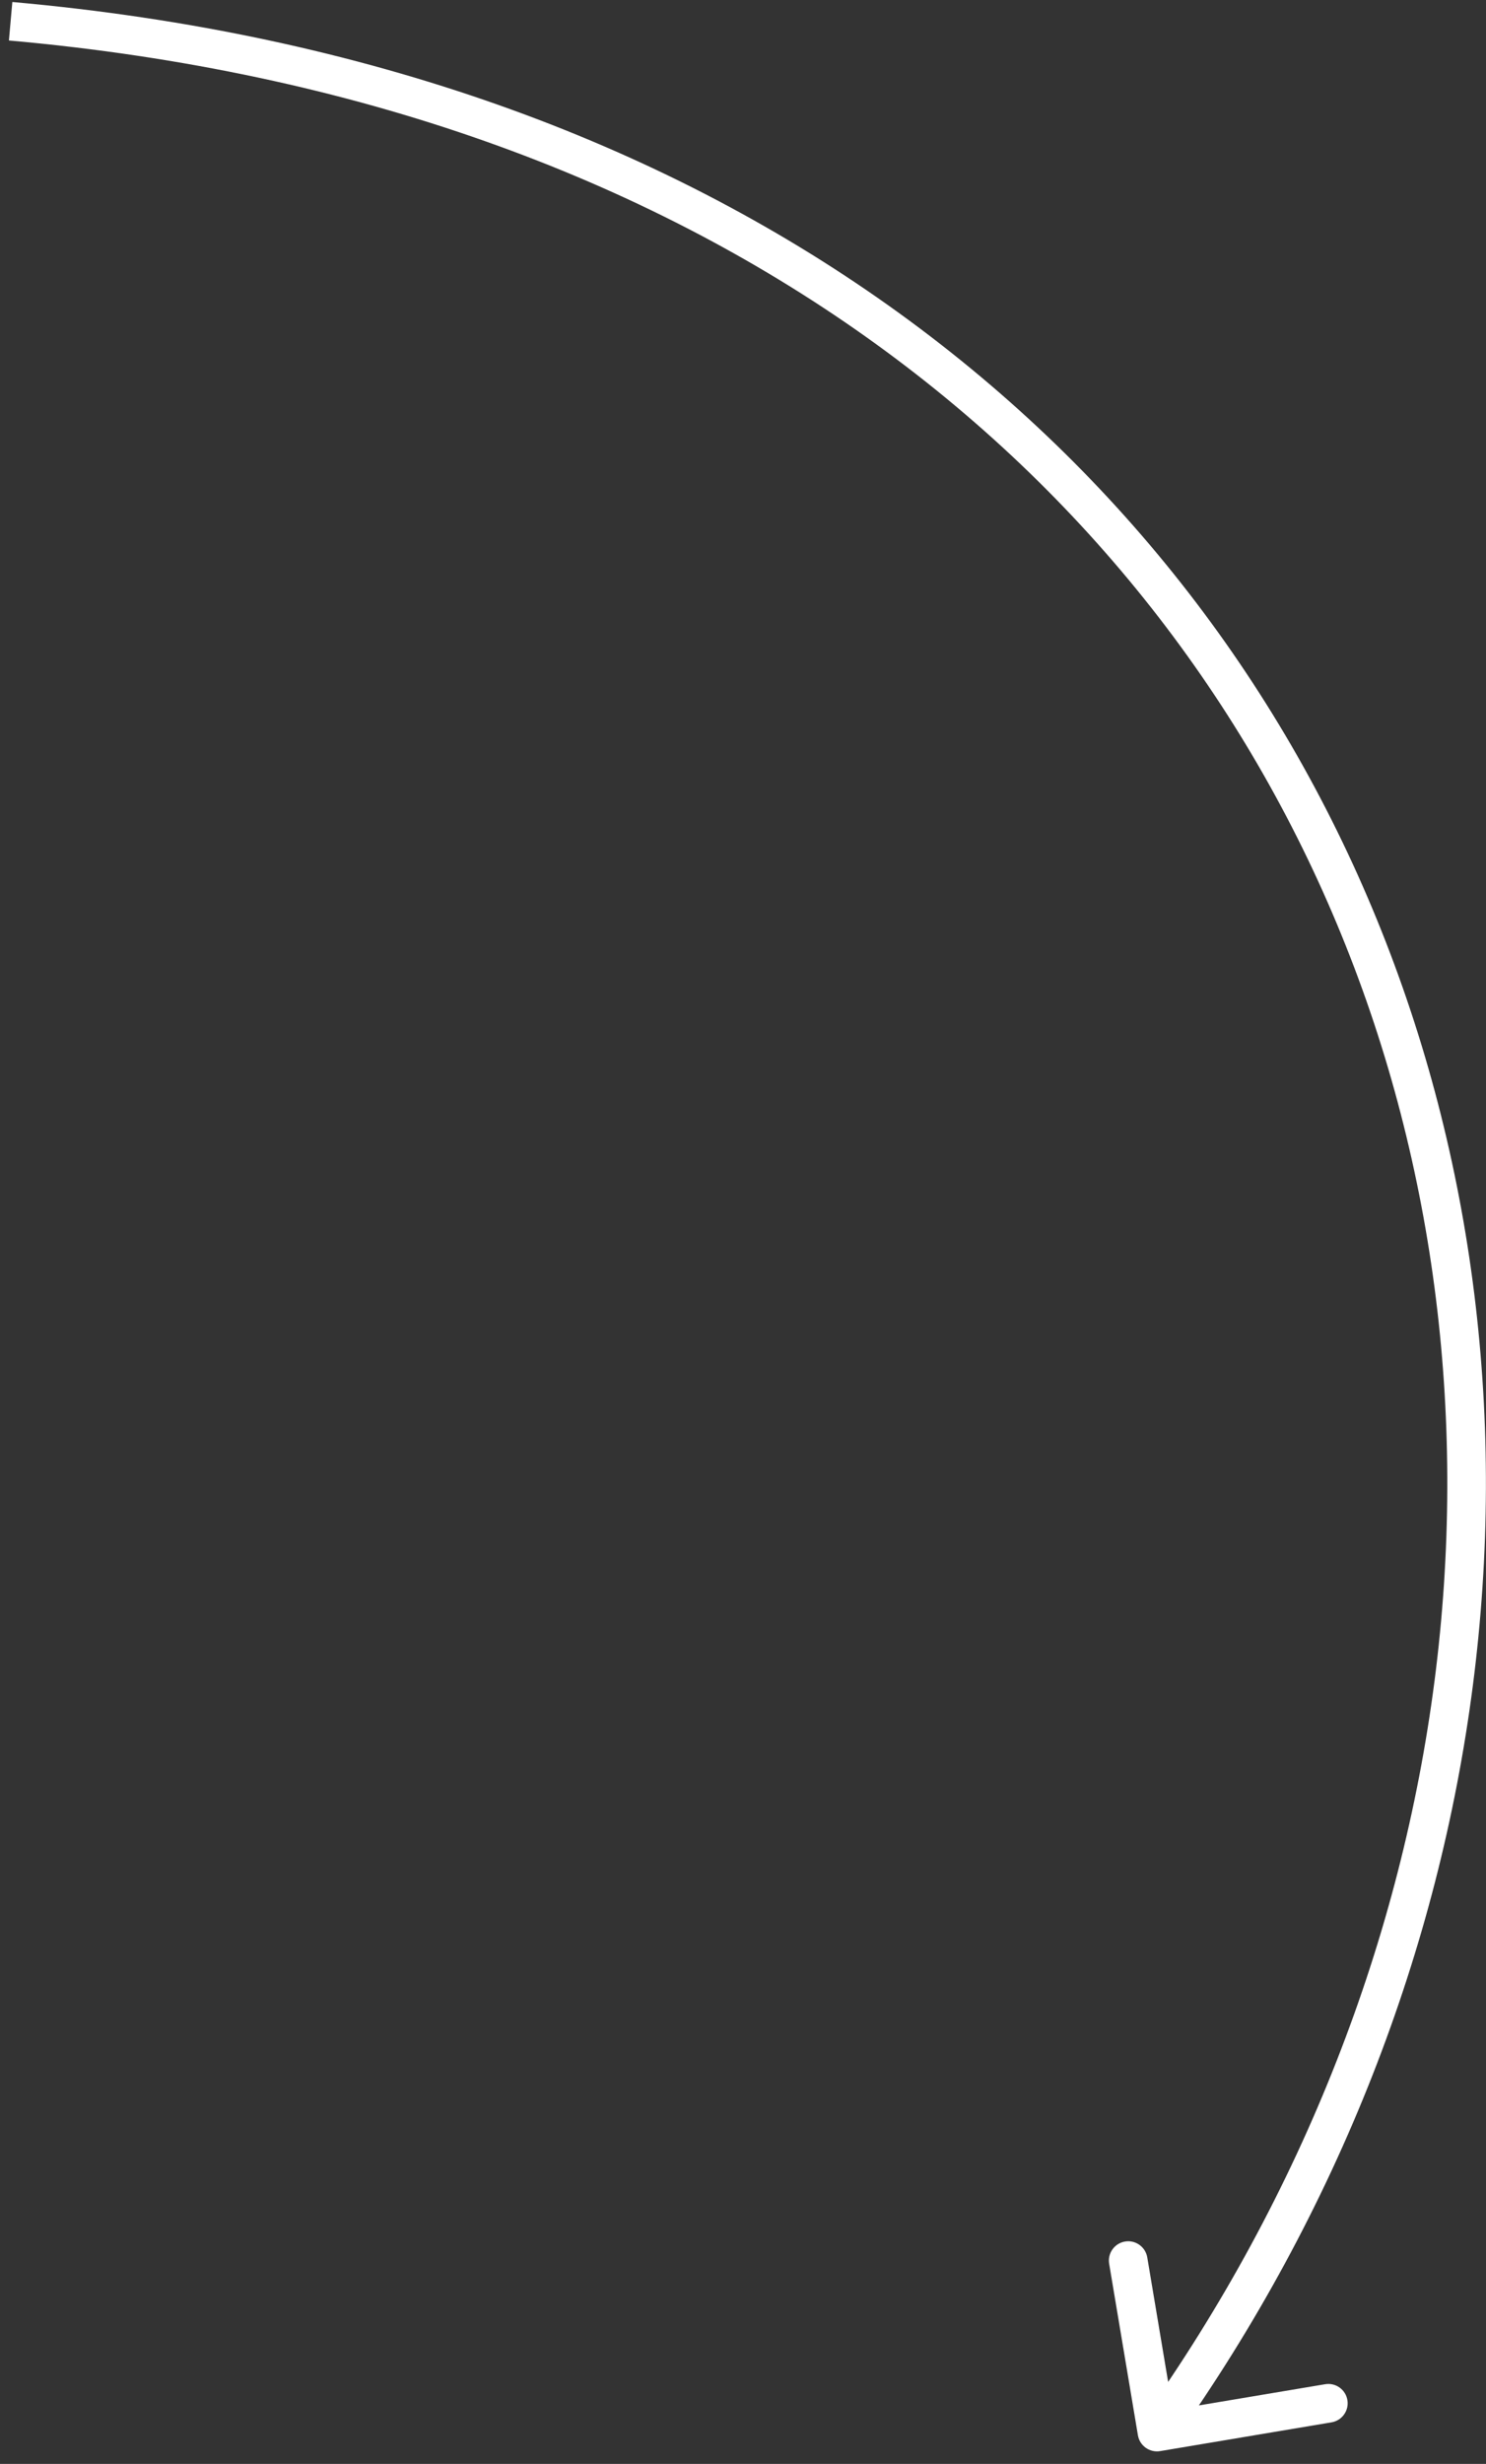 <svg width="70" height="116" viewBox="0 0 70 116" fill="none" xmlns="http://www.w3.org/2000/svg">
<rect x="0" y="0" width="70" height="116" fill="#333333" stroke="none"/>
<path d="M53.603 114.65C53.686 115.146 54.155 115.48 54.651 115.397L62.724 114.042C63.219 113.959 63.554 113.49 63.471 112.995C63.388 112.499 62.919 112.165 62.423 112.248L55.247 113.452L54.043 106.276C53.959 105.781 53.49 105.446 52.995 105.53C52.5 105.613 52.165 106.082 52.248 106.577L53.603 114.65ZM0.42 1.906C33.307 4.834 54.247 22.139 63.183 43.999C72.133 65.892 69.089 92.462 53.759 113.972L55.241 115.028C70.911 93.038 74.067 65.814 64.867 43.31C55.654 20.773 34.093 3.078 0.581 0.094L0.42 1.906Z" fill="white"/>
</svg>
